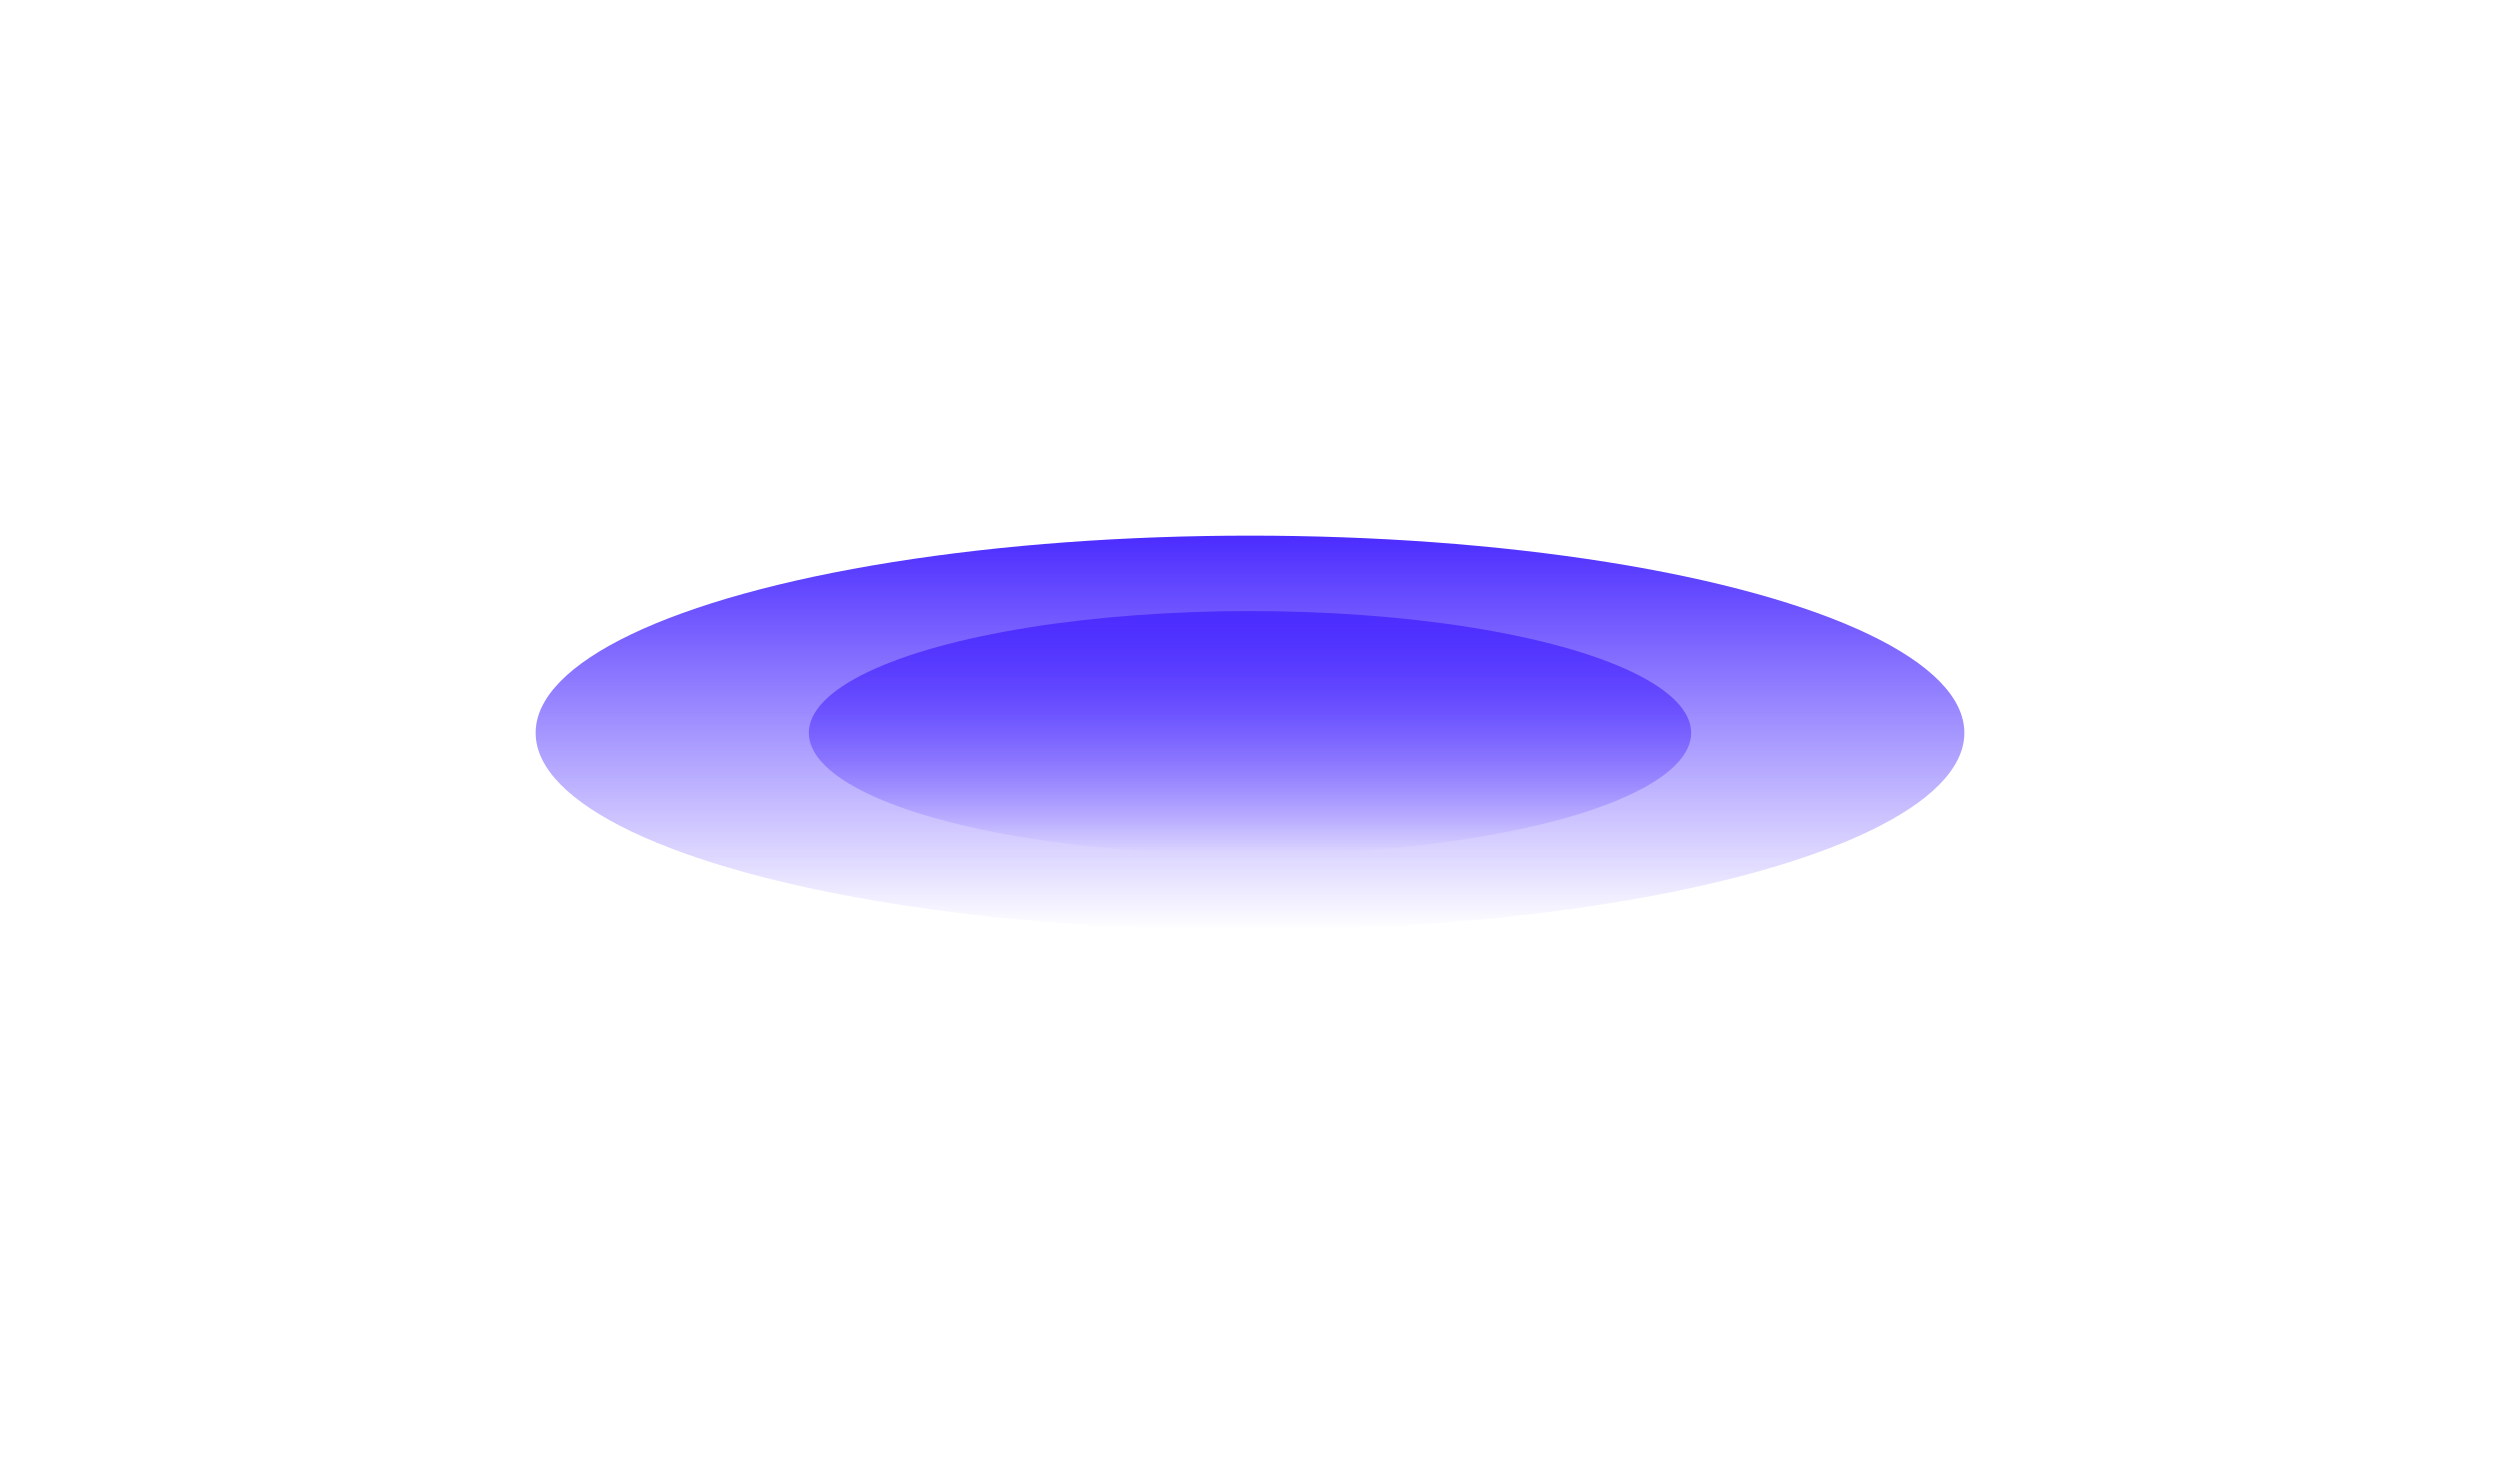 <svg width="2567" height="1505" viewBox="0 0 2567 1505" fill="none" xmlns="http://www.w3.org/2000/svg">
<g filter="url(#filter0_f_2116_89)">
<ellipse cx="1283.5" cy="752.5" rx="733.5" ry="202.5" fill="url(#paint0_linear_2116_89)"/>
</g>
<g filter="url(#filter1_f_2116_89)">
<ellipse cx="1283.5" cy="752.5" rx="452.988" ry="125.058" fill="url(#paint1_linear_2116_89)"/>
</g>
<defs>
<filter id="filter0_f_2116_89" x="0" y="0" width="2567" height="1505" filterUnits="userSpaceOnUse" color-interpolation-filters="sRGB">
<feFlood flood-opacity="0" result="BackgroundImageFix"/>
<feBlend mode="normal" in="SourceGraphic" in2="BackgroundImageFix" result="shape"/>
<feGaussianBlur stdDeviation="275" result="effect1_foregroundBlur_2116_89"/>
</filter>
<filter id="filter1_f_2116_89" x="630.512" y="427.442" width="1305.98" height="650.116" filterUnits="userSpaceOnUse" color-interpolation-filters="sRGB">
<feFlood flood-opacity="0" result="BackgroundImageFix"/>
<feBlend mode="normal" in="SourceGraphic" in2="BackgroundImageFix" result="shape"/>
<feGaussianBlur stdDeviation="100" result="effect1_foregroundBlur_2116_89"/>
</filter>
<linearGradient id="paint0_linear_2116_89" x1="1283.5" y1="550" x2="1283.5" y2="955" gradientUnits="userSpaceOnUse">
<stop stop-color="#4B2CFF"/>
<stop offset="1" stop-color="#4B2CFF" stop-opacity="0"/>
</linearGradient>
<linearGradient id="paint1_linear_2116_89" x1="1283.5" y1="627.442" x2="1283.5" y2="877.558" gradientUnits="userSpaceOnUse">
<stop stop-color="#4B2CFF"/>
<stop offset="1" stop-color="#4B2CFF" stop-opacity="0"/>
</linearGradient>
</defs>
</svg>
